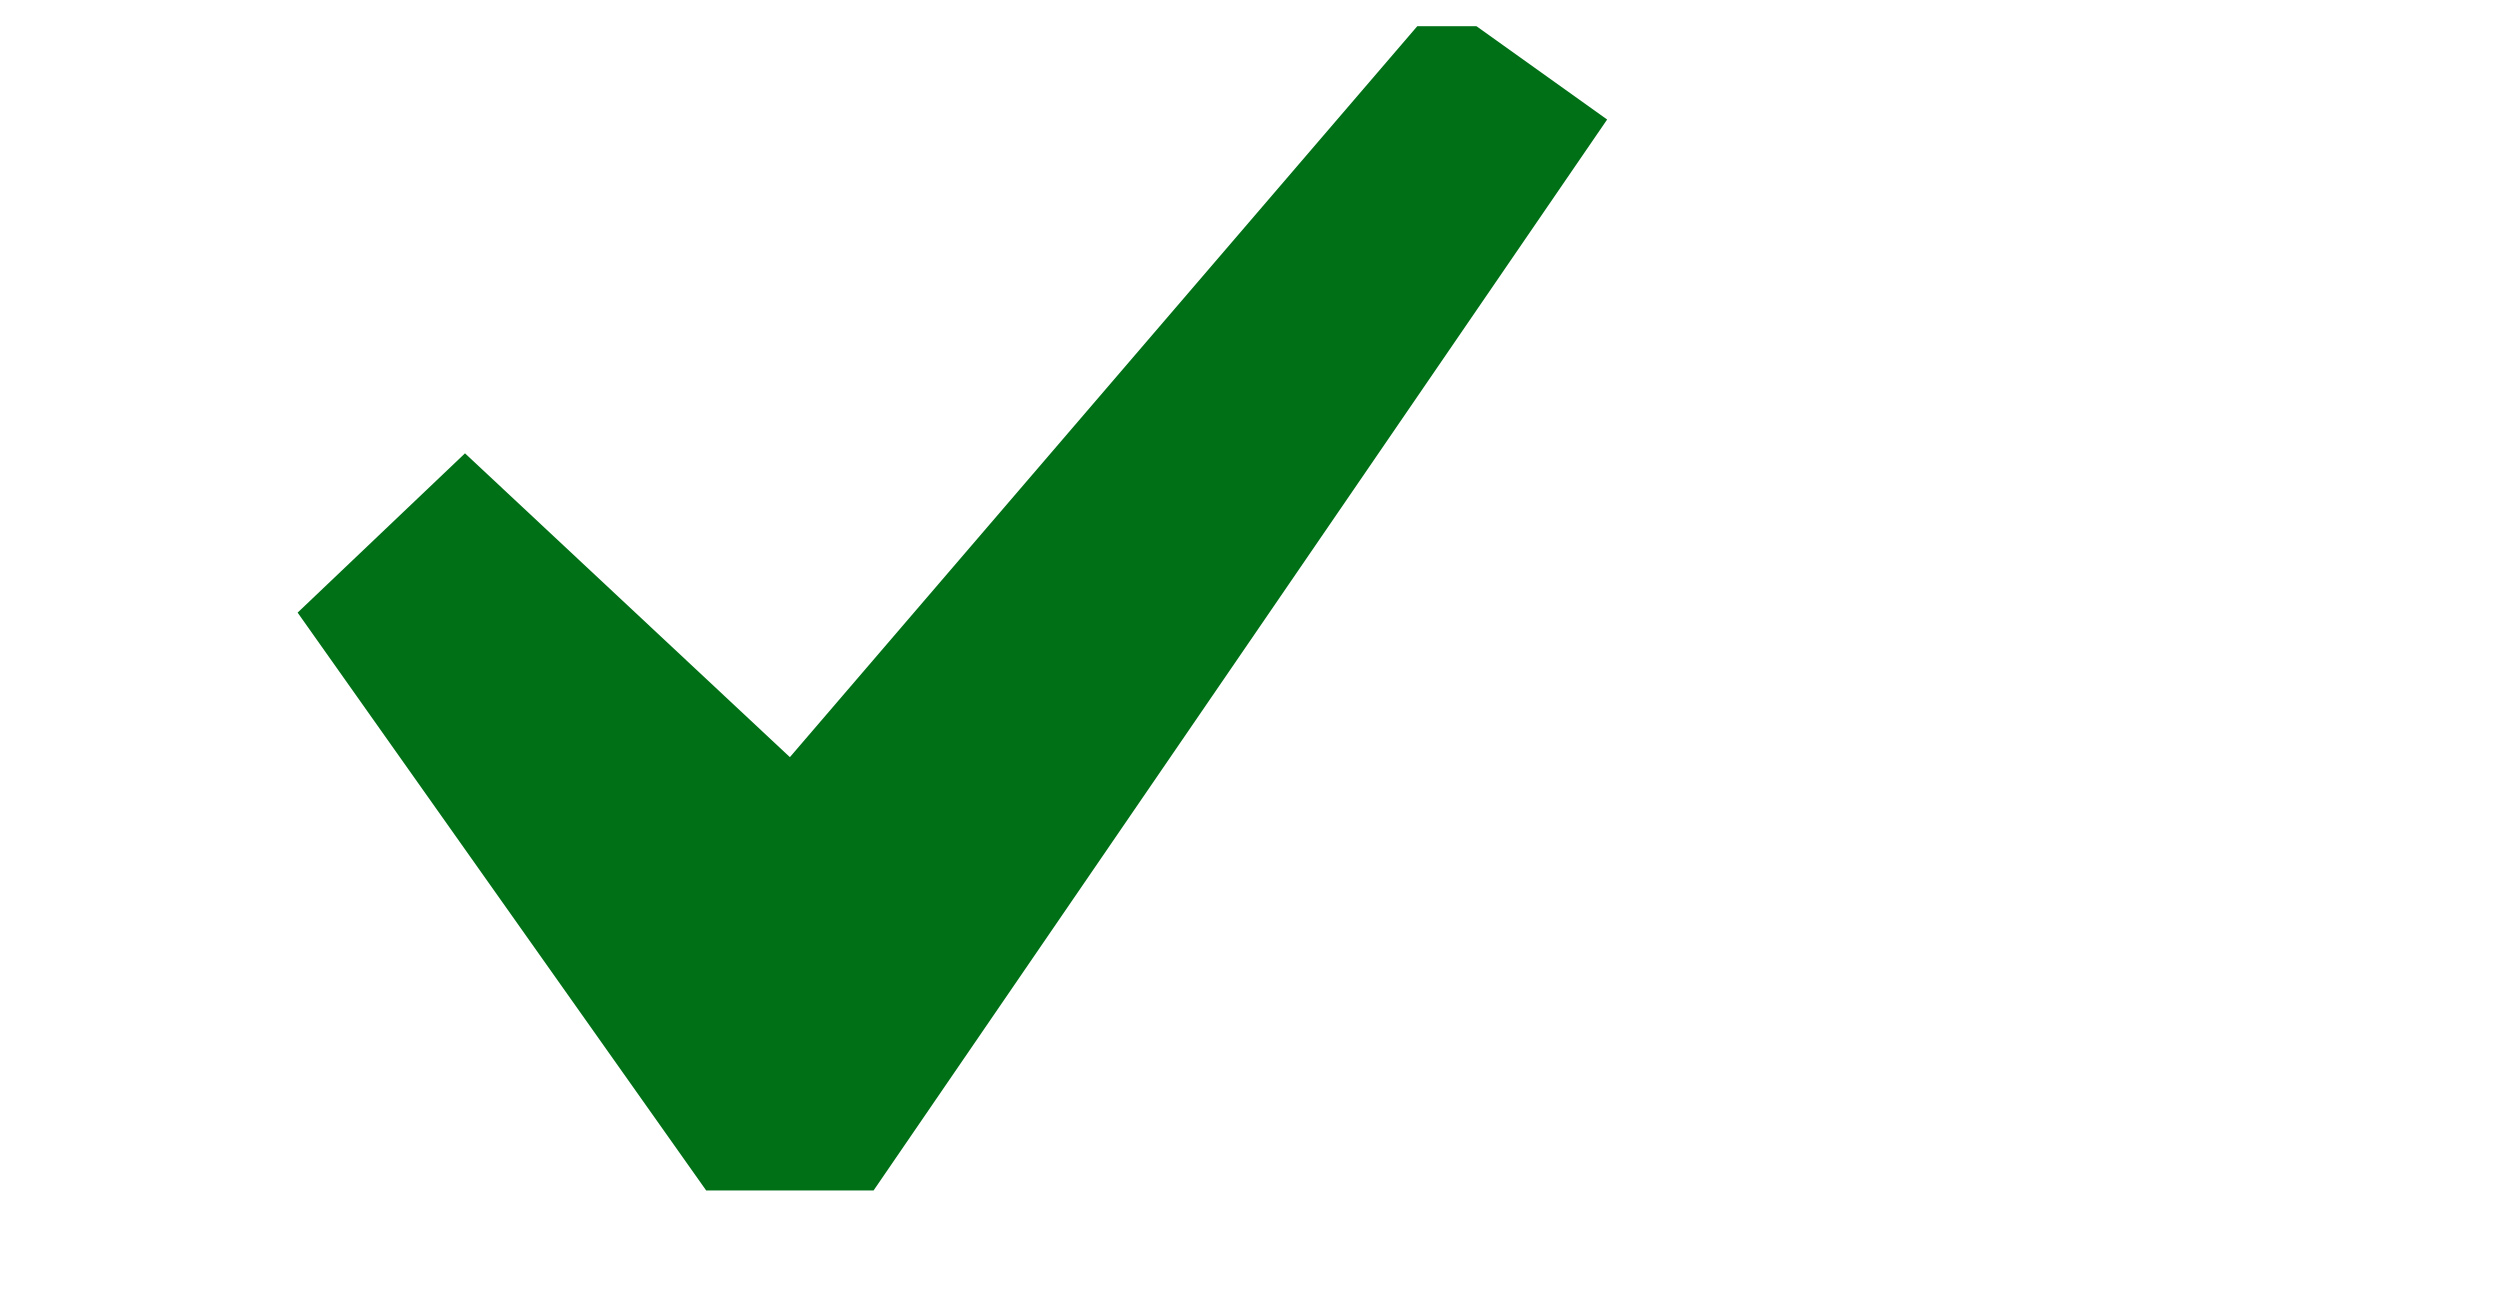 <svg width="21" height="11" viewBox="0 0 21 11" fill="none" xmlns="http://www.w3.org/2000/svg">
<g id="Icon" clip-path="url(#clip0_23_50)">
<path id="Vector" d="M12.094 3.35276e-08L13.5 1.004L7.338 10H5.932L2.5 5.146L3.906 3.808L6.635 6.36L12.094 3.35276e-08Z" fill="#007017"/>
</g>
<defs>
<clipPath id="clip0_23_50">
<rect width="20" height="10" fill="white" transform="matrix(1 0 0 -1 0.5 10.22)"/>
</clipPath>
</defs>
</svg>
